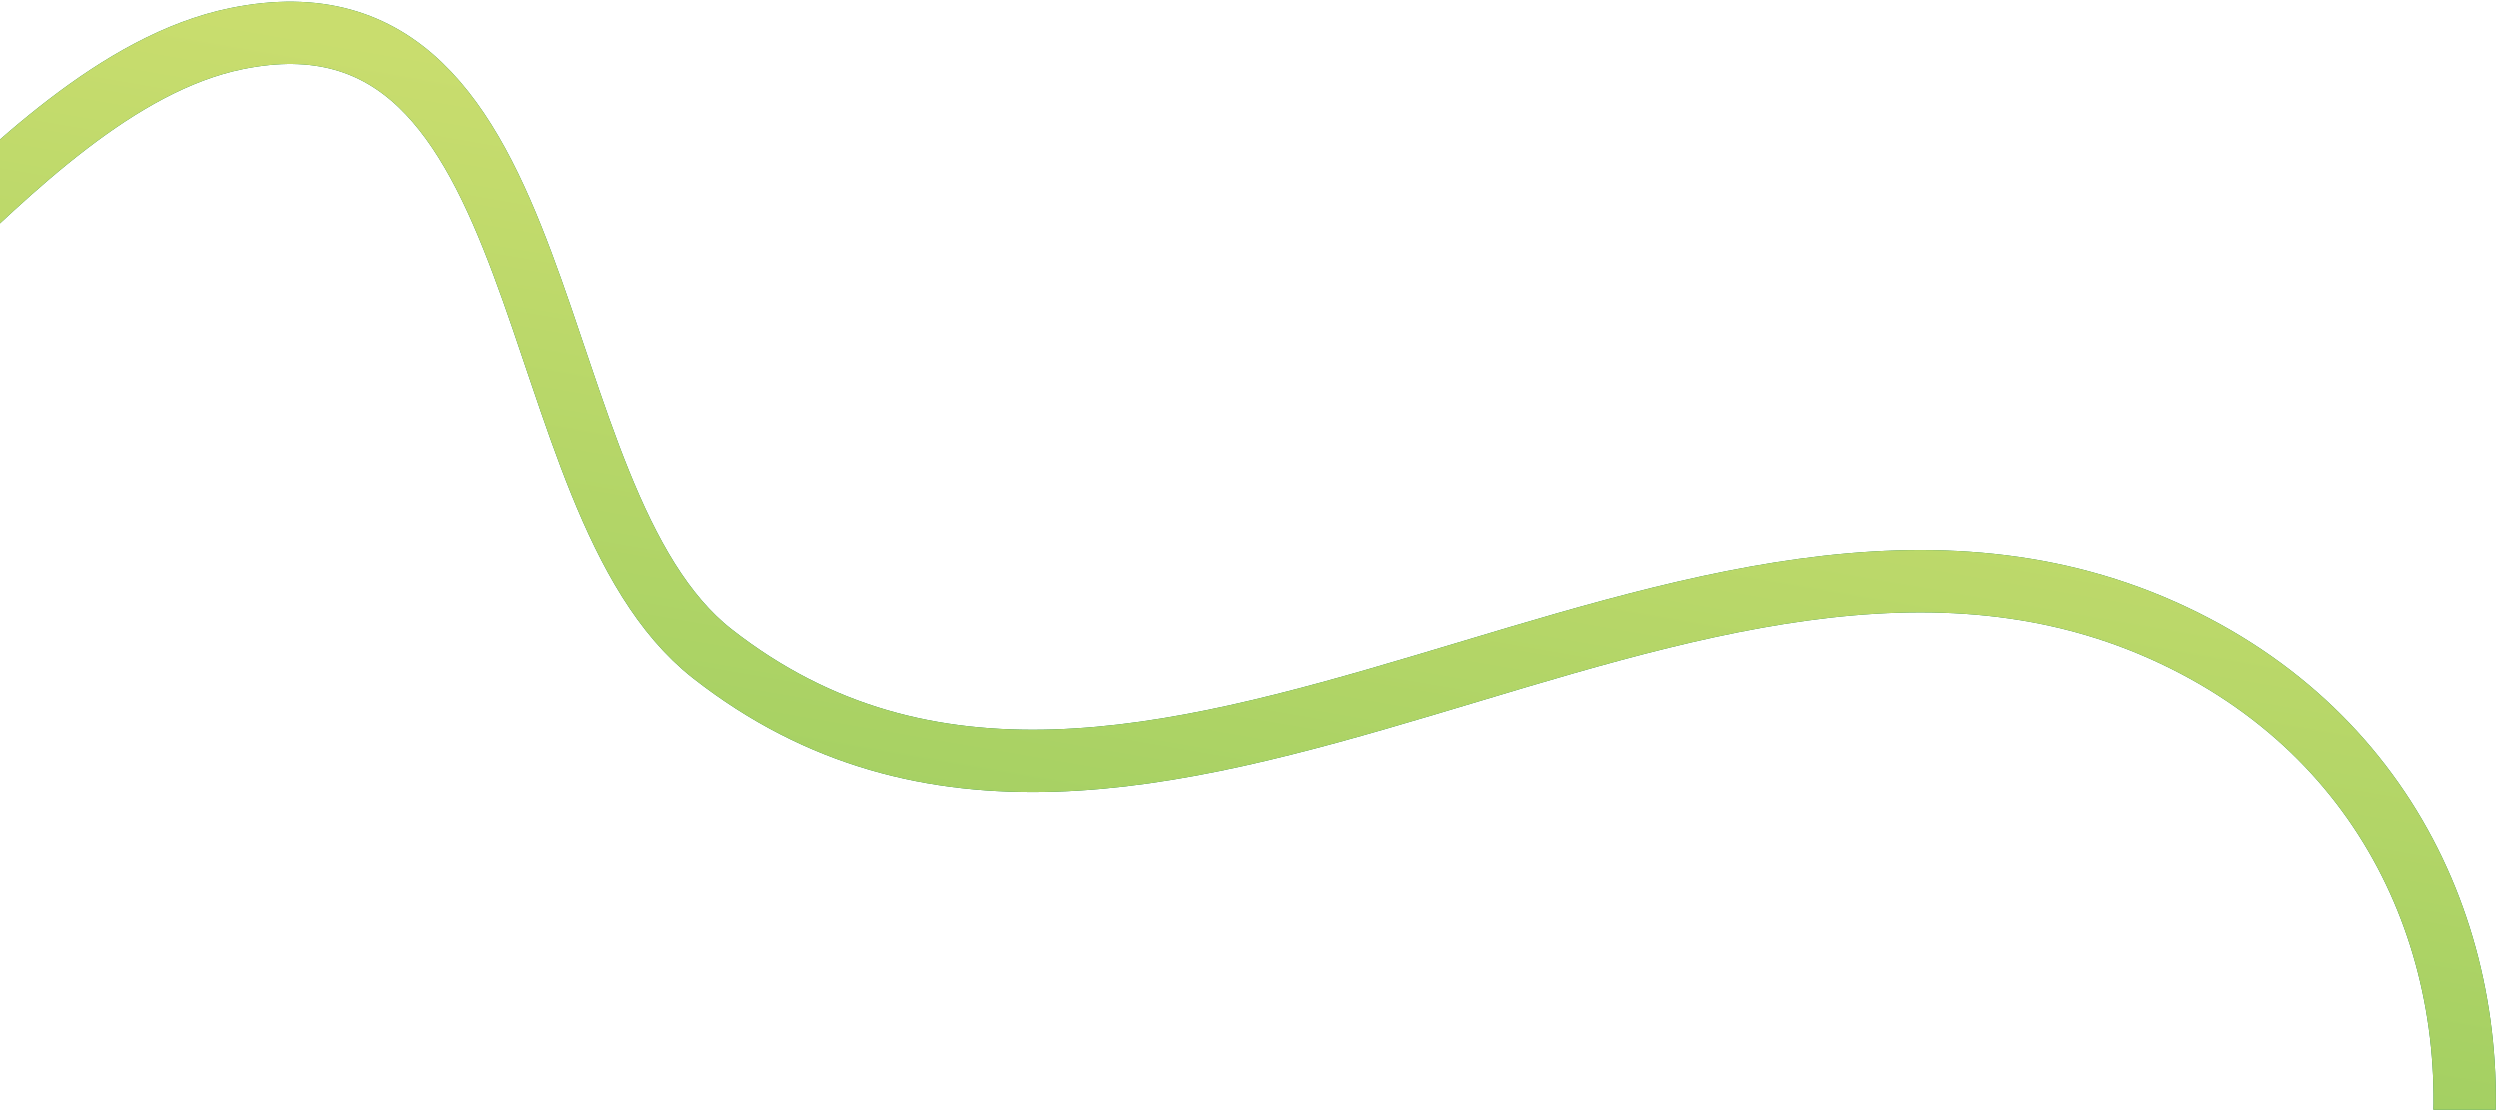 <svg width="401" height="178" viewBox="0 0 401 178" fill="none" xmlns="http://www.w3.org/2000/svg">
<path d="M-11.877 40.213C1.529 27.457 18.886 10.097 37.933 6.197C90.095 -4.486 82.557 80.04 114.261 104.859C183.066 158.721 271.631 65.467 348.724 101.95C422.323 136.779 404.23 248.524 326.277 260.367" stroke="#177E48" stroke-width="10" stroke-linecap="round"/>
<path d="M-11.877 40.213C1.529 27.457 18.886 10.097 37.933 6.197C90.095 -4.486 82.557 80.04 114.261 104.859C183.066 158.721 271.631 65.467 348.724 101.95C422.323 136.779 404.23 248.524 326.277 260.367" stroke="url(#paint0_linear_396_36)" stroke-width="10" stroke-linecap="round"/>
<defs>
<linearGradient id="paint0_linear_396_36" x1="205.532" y1="32.222" x2="170.774" y2="233.516" gradientUnits="userSpaceOnUse">
<stop stop-color="#C9DD6E"/>
<stop offset="1" stop-color="#85C559"/>
</linearGradient>
</defs>
</svg>
